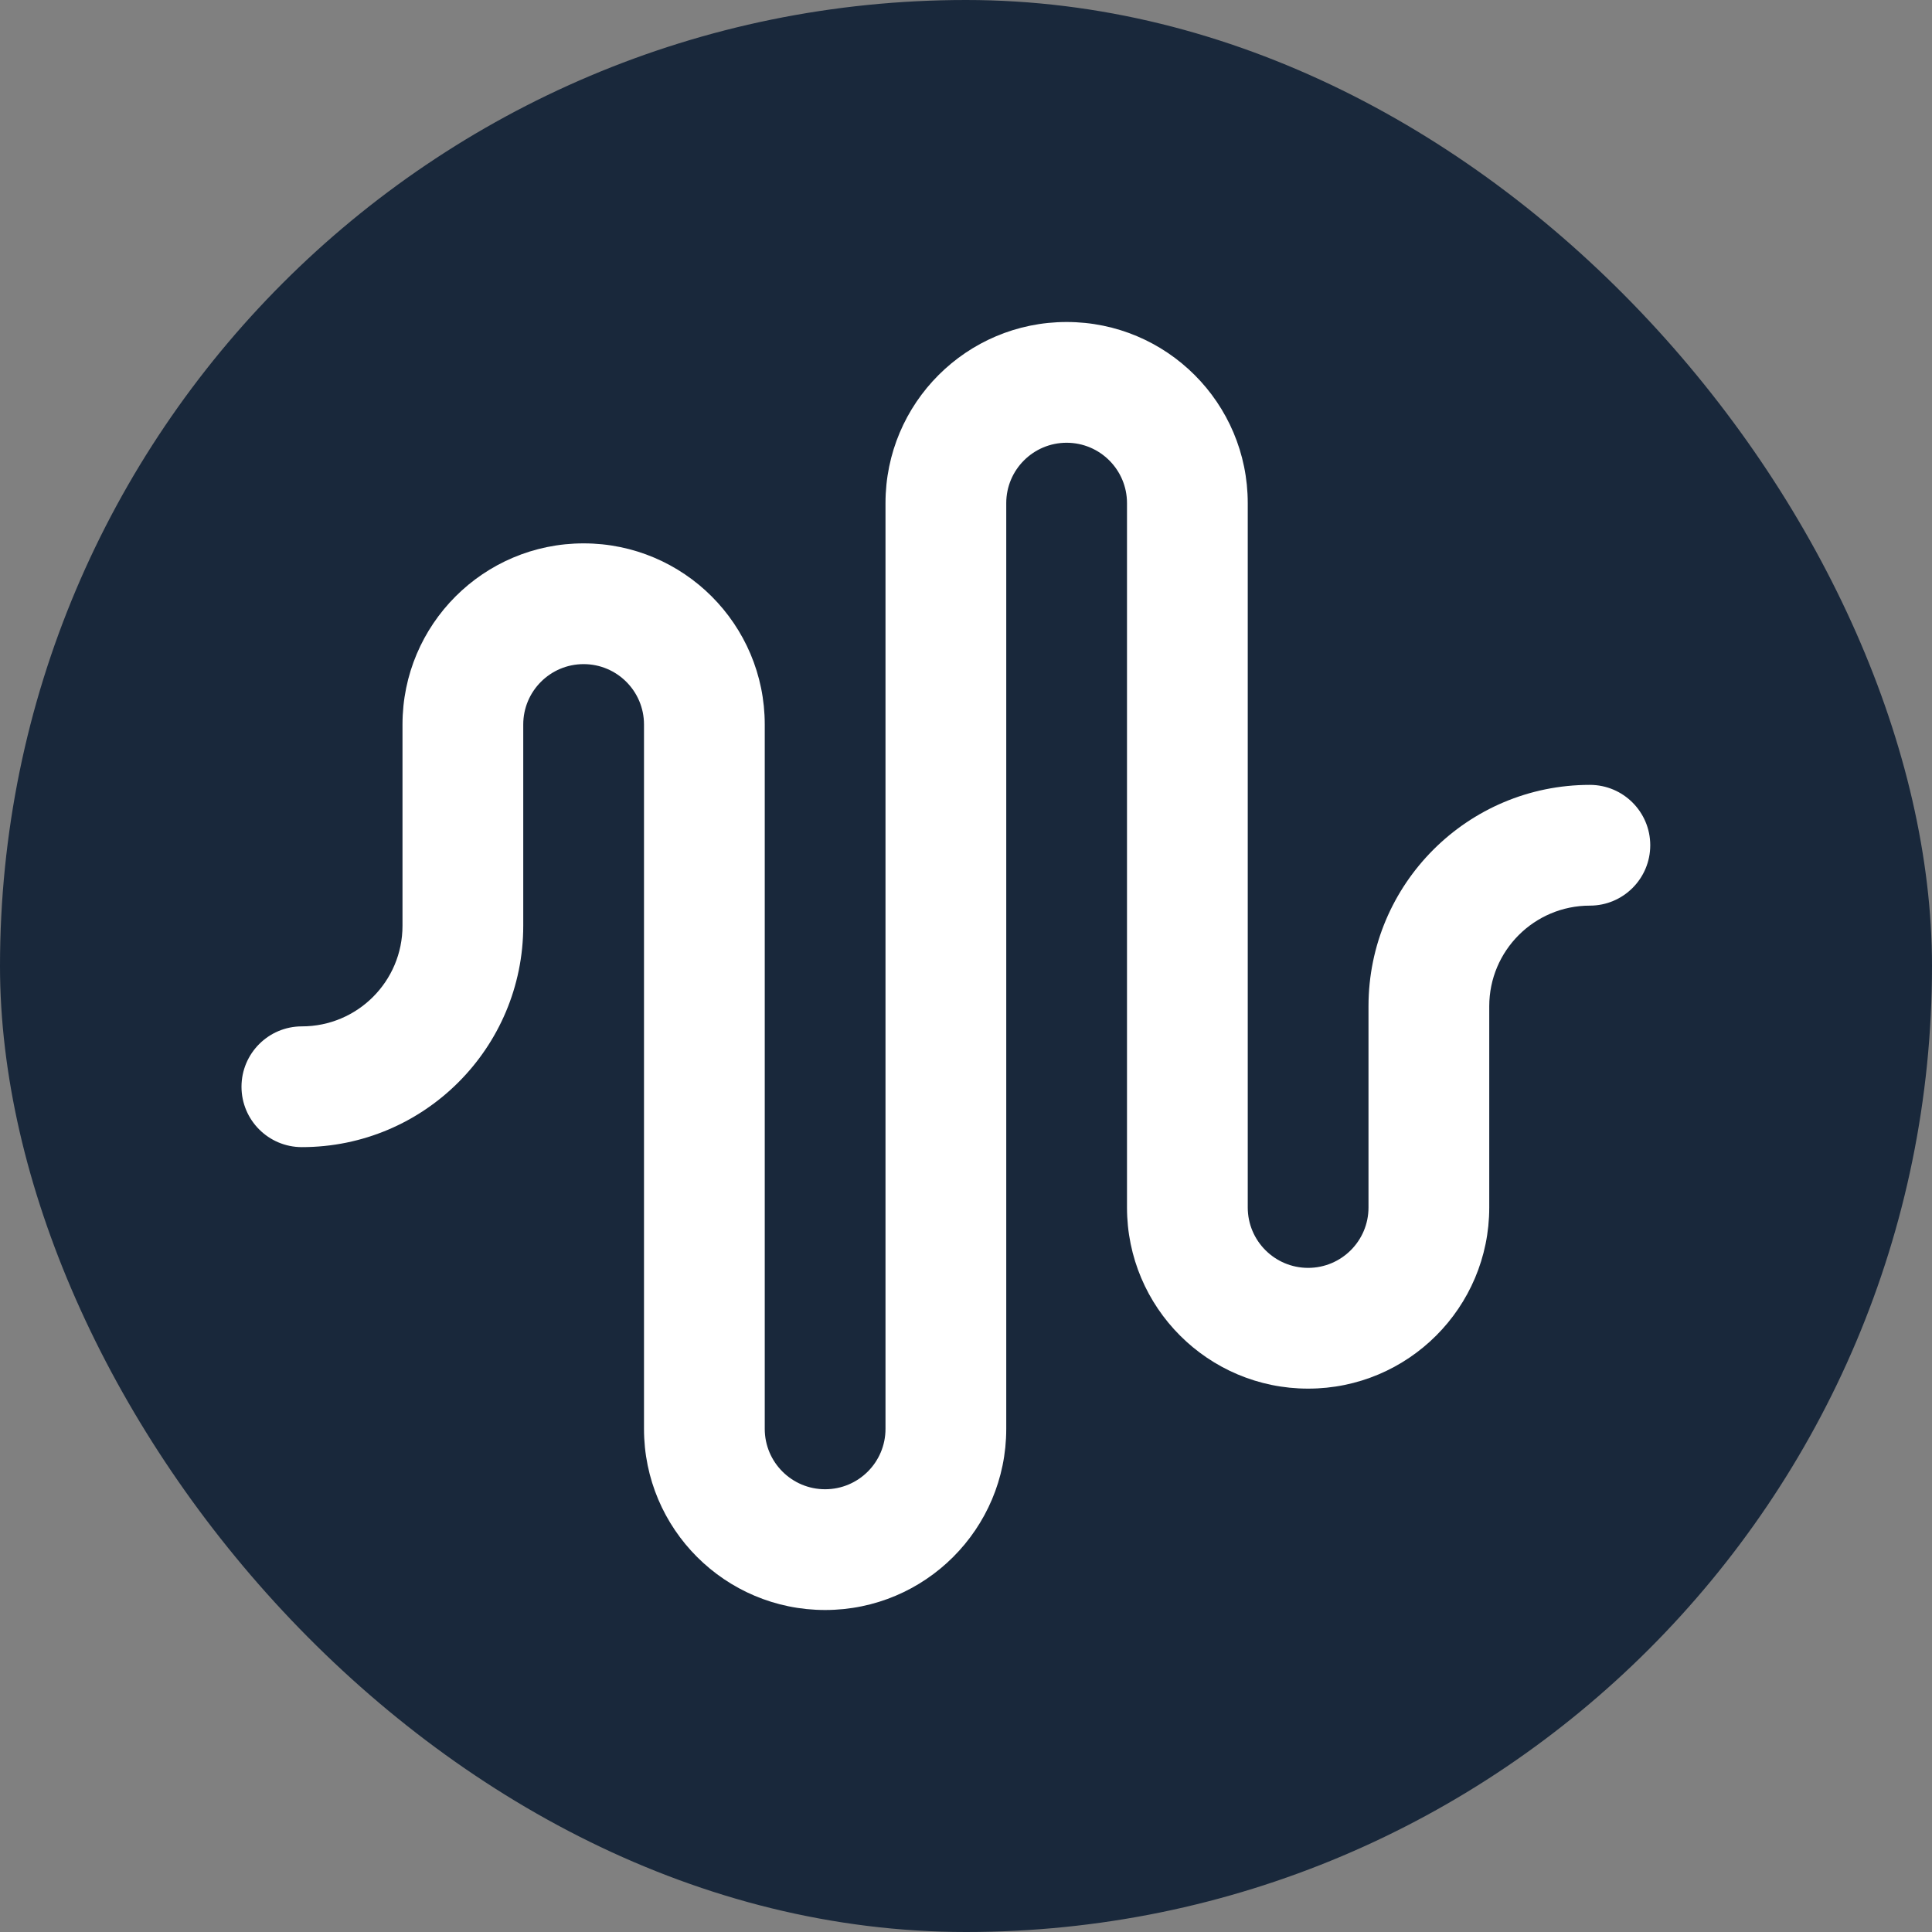 <?xml version="1.0" encoding="UTF-8"?>
<svg width="48px" height="48px" viewBox="0 0 48 48" version="1.1" xmlns="http://www.w3.org/2000/svg"
     xmlns:xlink="http://www.w3.org/1999/xlink">
    <rect x="0" y="0" width="48" height="48" fill="#808080" stroke="none"/>
    <style>
        #Rectangle { fill: #19283B; }
        #Path { fill: #FFFFFF; }
        @media (prefers-color-scheme: dark) {
            #Rectangle { fill: #FFFFFF; }
            #Path { fill: #19283B; }
        }
    </style>
    <g id="favicon" stroke="none" stroke-width="1" fill="none" fill-rule="evenodd">
        <g transform="translate(-50, -108)" id="favicon-svg-light-theme">
            <g transform="translate(50, 108)">
                <rect id="Rectangle" x="0" y="0" width="48" height="48" rx="24"></rect>
                <path d="M26.5,8 C28.985,8 31,10.015 31,12.5 L31,30 C31,30.828 31.672,31.5 32.5,31.5 C33.328,31.5 34,30.828 34,30 L34,25 C34,21.962 36.462,19.5 39.5,19.5 C40.328,19.5 41,20.172 41,21 C41,21.828 40.328,22.5 39.5,22.5 C38.119,22.5 37,23.619 37,25 L37,30 C37,32.485 34.985,34.5 32.5,34.5 C30.015,34.5 28,32.485 28,30 L28,12.5 C28,11.672 27.328,11 26.5,11 C25.672,11 25,11.672 25,12.5 L25,35.5 C25,37.985 22.985,40 20.5,40 C18.015,40 16,37.985 16,35.5 L16,18 C16,17.172 15.328,16.5 14.5,16.5 C13.672,16.5 13,17.172 13,18 L13,23 C13,26.038 10.538,28.5 7.5,28.5 C6.672,28.5 6,27.828 6,27 C6,26.172 6.672,25.5 7.5,25.5 C8.881,25.5 10,24.381 10,23 L10,18 C10,15.515 12.015,13.5 14.5,13.5 C16.985,13.5 19,15.515 19,18 L19,35.5 C19,36.328 19.672,37 20.5,37 C21.328,37 22,36.328 22,35.5 L22,12.5 C22,10.015 24.015,8 26.5,8 Z"
                      id="Path" fill-rule="nonzero"></path>
            </g>
        </g>
    </g>
</svg>